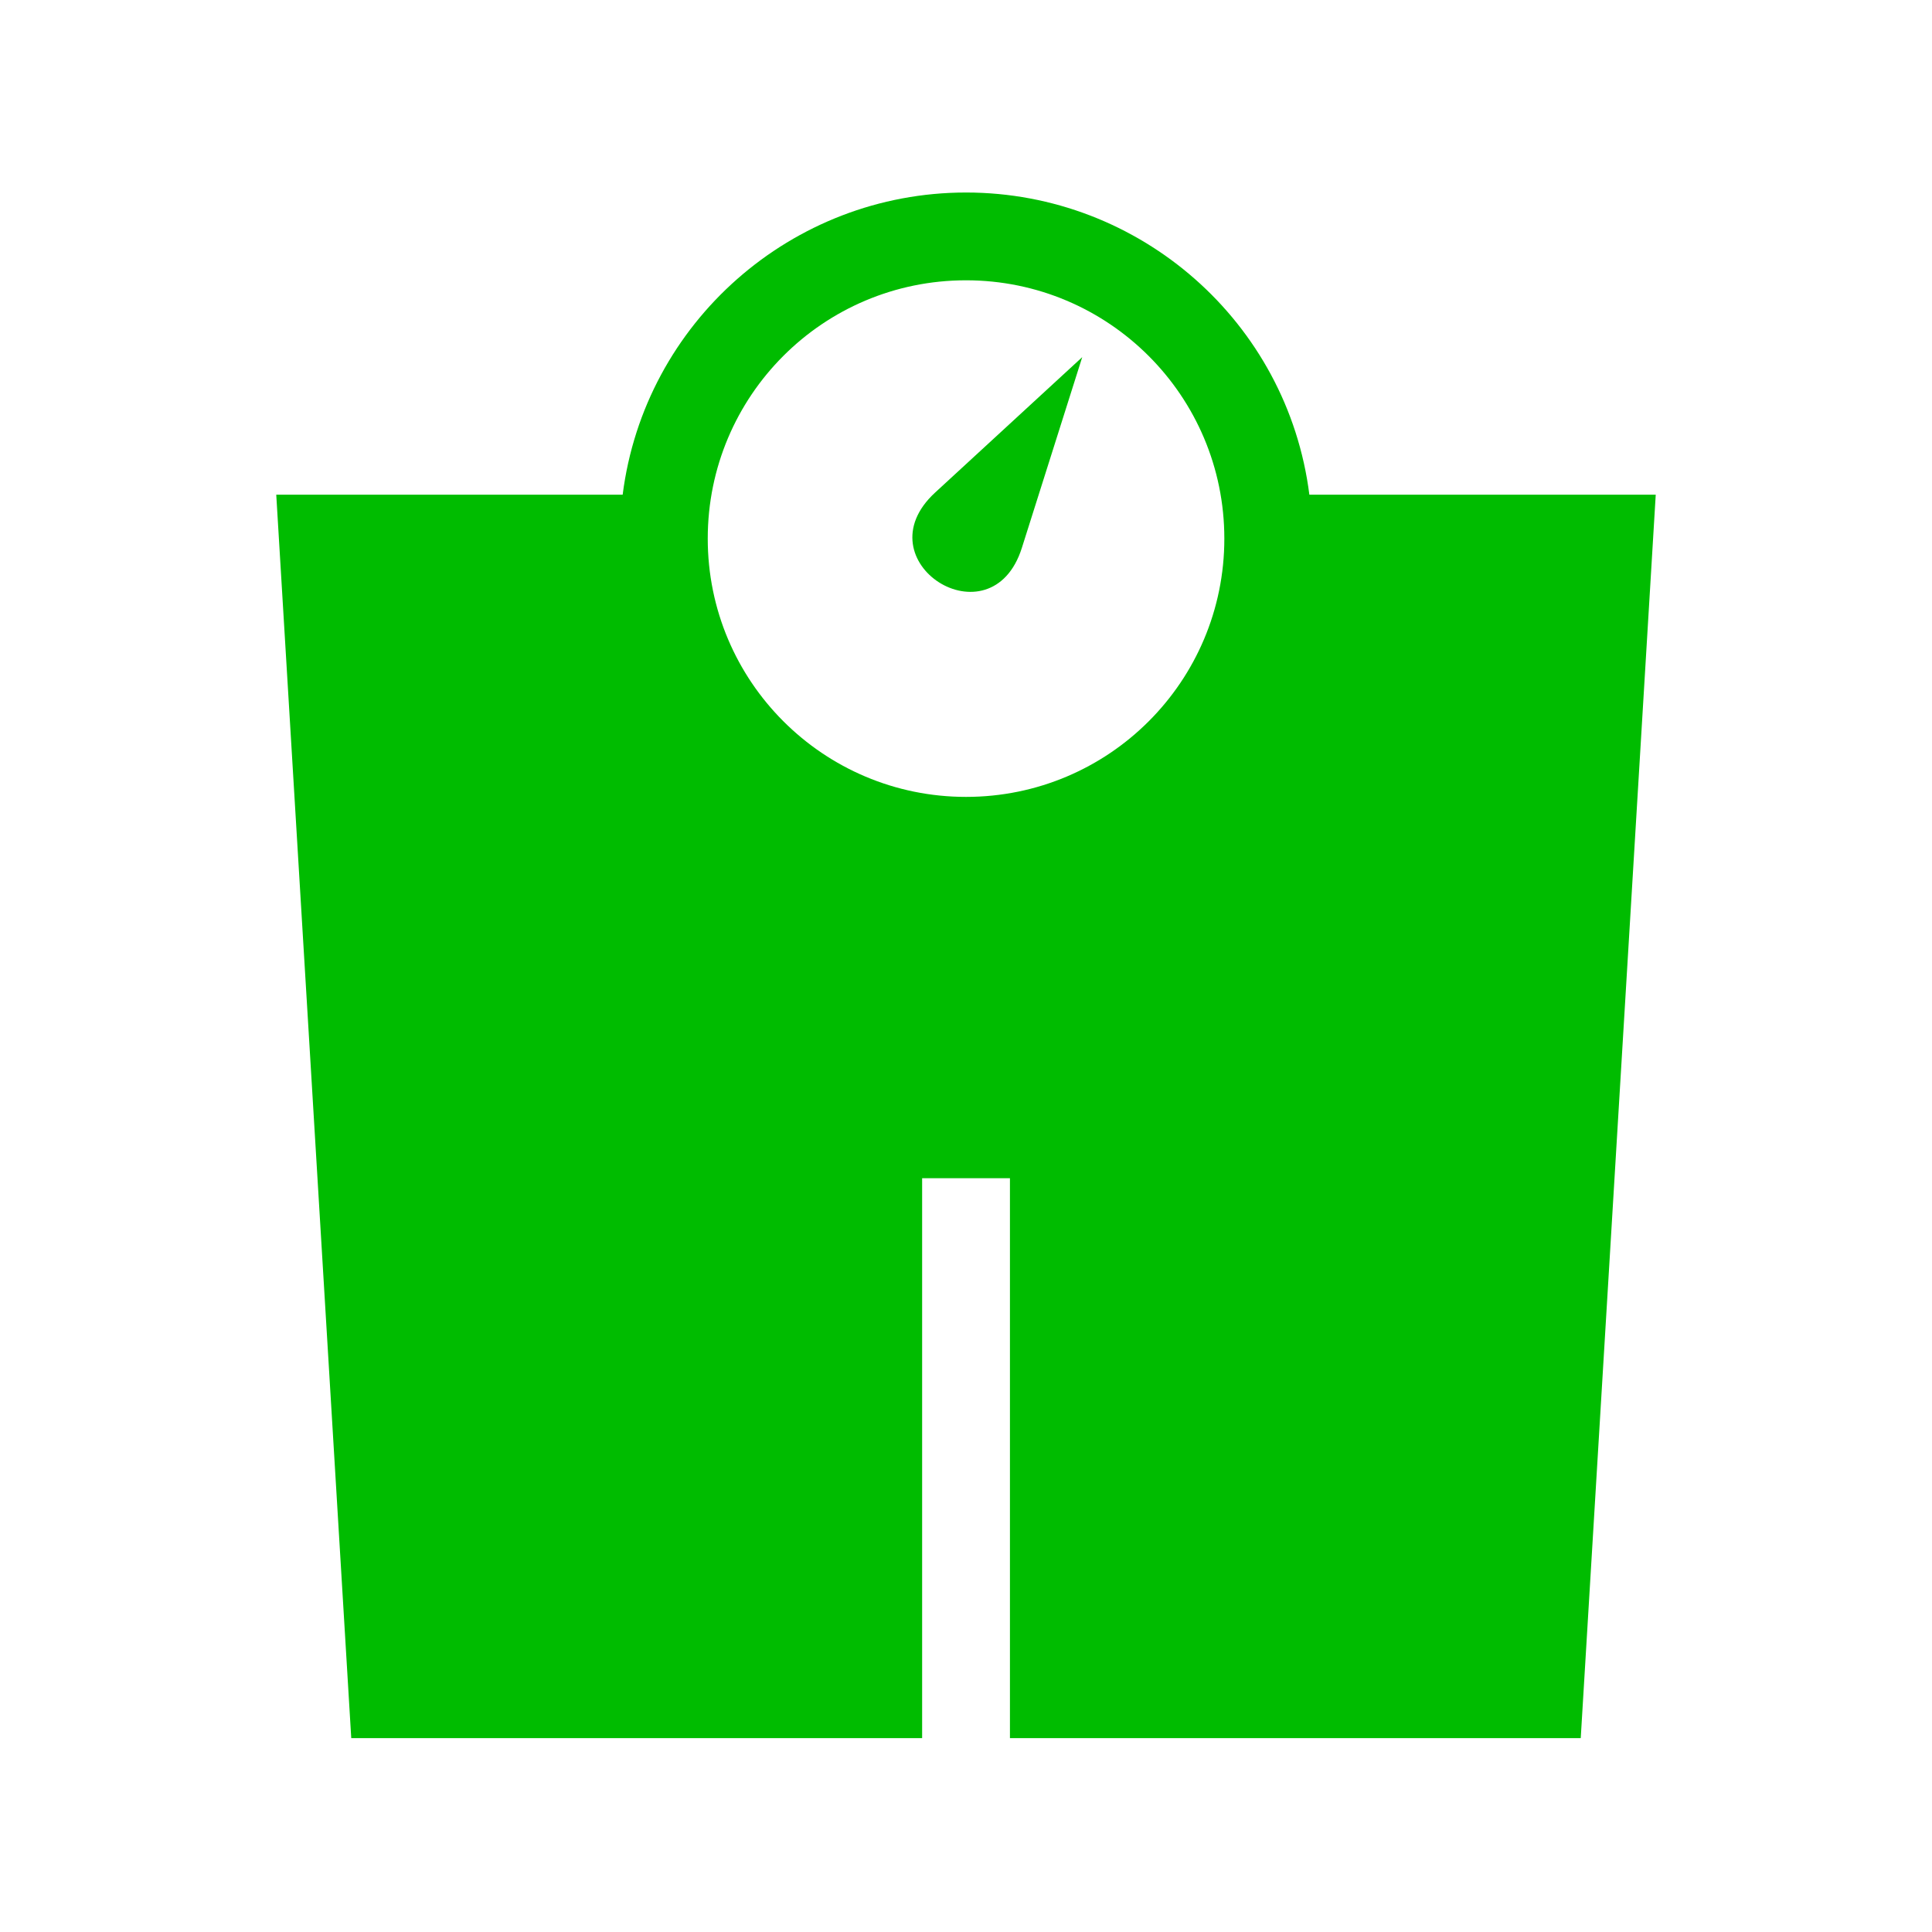 <?xml version="1.0" encoding="UTF-8"?> <svg xmlns="http://www.w3.org/2000/svg" width="144" height="144" viewBox="0 0 144 144" fill="none"> <path fill-rule="evenodd" clip-rule="evenodd" d="M91.255 40.144C91.255 50.784 82.645 59.396 72.003 59.396C61.365 59.396 52.751 50.781 52.751 40.144C52.751 29.503 61.361 20.892 72.003 20.892C82.636 20.894 91.255 29.513 91.255 40.144ZM69.698 36.713C64.124 41.844 73.885 48.053 76.165 40.831L80.663 26.62L69.698 36.713ZM20.59 36.872L26.18 129.549H68.73V87.817H75.275V129.549H117.819L123.409 36.872H97.592C95.969 24.016 84.979 14.349 72.001 14.349C59.013 14.349 48.035 24.041 46.41 36.872H20.59Z" fill="#00BC00"></path> </svg> 